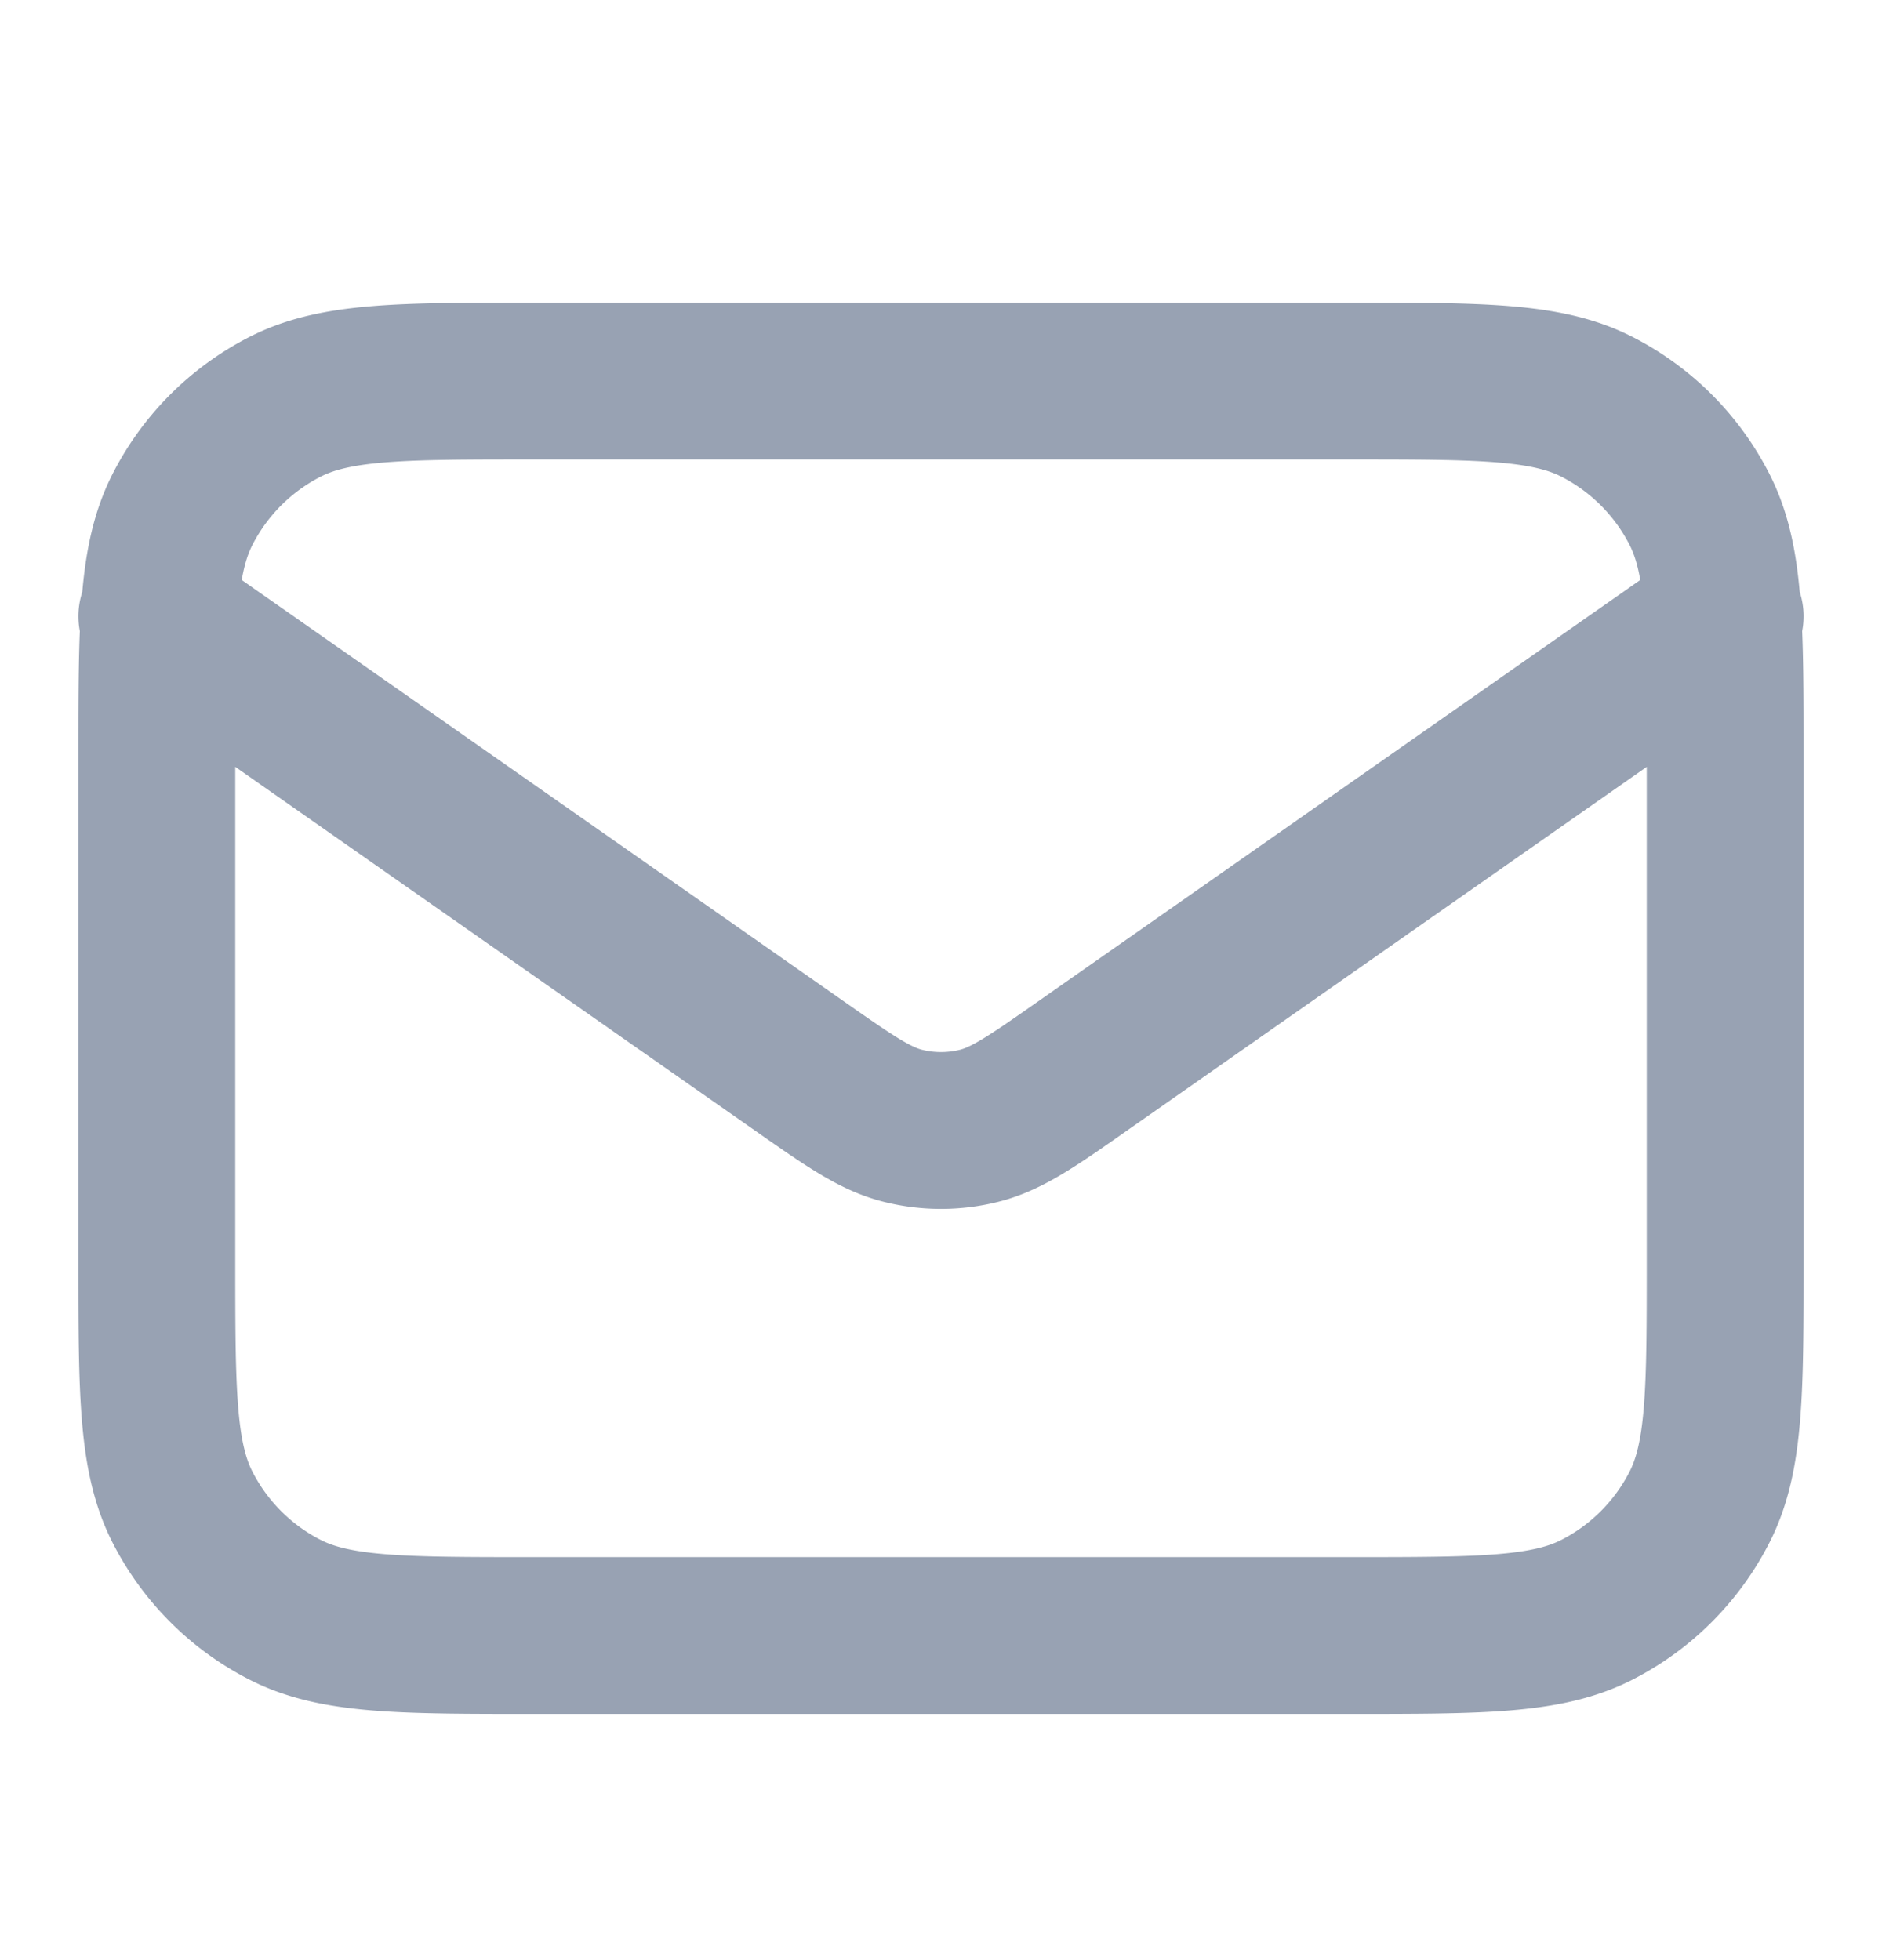 <svg width="24" height="25" viewBox="0 0 24 25" fill="none" xmlns="http://www.w3.org/2000/svg">
    <path d="m2 7.86 8.165 5.715c.661.463.992.695 1.351.784a2 2 0 0 0 .968 0c.36-.09.69-.32 1.351-.784L22 7.86m-15.2 13h10.4c1.68 0 2.52 0 3.162-.327a3 3 0 0 0 1.311-1.311C22 18.58 22 17.74 22 16.06v-6.4c0-1.68 0-2.52-.327-3.162a3 3 0 0 0-1.311-1.311C19.72 4.86 18.88 4.86 17.2 4.86H6.8c-1.68 0-2.52 0-3.162.327a3 3 0 0 0-1.311 1.311C2 7.14 2 7.98 2 9.66v6.4c0 1.68 0 2.52.327 3.162a3 3 0 0 0 1.311 1.311c.642.327 1.482.327 3.162.327z" stroke="#98A2B3" stroke-width="2" stroke-linecap="round" stroke-linejoin="round"/>
</svg>
